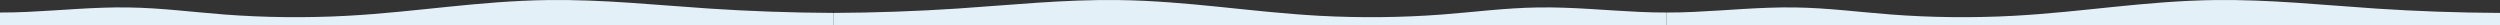 <svg width="32768" height="328" viewBox="0 0 32768 328" fill="none" xmlns="http://www.w3.org/2000/svg">
<rect x="0" y="0" width="32768" height="328" fill="#333333" stroke="none"/>
<path d="M1081.34 327.669H3626.33H4505.6L7141.24 327.679L8384.24 327.68H10922.7V169.341C10376.4 166.627 9831.19 147.613 9298.66 112.384C8597.74 66.024 7903.12 -8.591 7184.78 0.81C6273.02 12.731 5447.03 158.189 4550.18 207.038C4019.08 235.965 3465.66 230.186 2943.18 190.256C2522.11 158.082 2115.23 103.806 1680.19 97.568C1232.35 91.137 797.136 136.205 354.069 156.095C238.891 161.265 119.269 164.267 0 164.203V327.669H1081.34Z" fill="#E4F0F8"/>
<path d="M22926.7 327.669H25471.7H26350.9L28986.6 327.679L30229.6 327.68H32768V169.341C32221.8 166.627 31676.5 147.613 31144 112.384C30443.1 66.024 29748.5 -8.591 29030.1 0.81C28118.4 12.731 27292.4 158.189 26395.5 207.038C25864.4 235.965 25311 230.186 24788.5 190.256C24367.4 158.082 23960.6 103.806 23525.5 97.568C23077.7 91.137 22642.5 136.205 22199.4 156.095C22084.2 161.265 21964.6 164.267 21845.3 164.203V327.669H22926.7Z" fill="#E4F0F8"/>
<path d="M20764 327.669H18219H17339.7L14704.1 327.679L13461.1 327.68H10922.7V169.341C11468.9 166.627 12014.1 147.613 12546.7 112.384C13247.6 66.024 13942.2 -8.591 14660.6 0.81C15572.3 12.731 16398.3 158.189 17295.2 207.038C17826.3 235.965 18379.7 230.186 18902.2 190.256C19323.2 158.082 19730.1 103.806 20165.1 97.568C20613 91.137 21048.2 136.205 21491.3 156.095C21606.4 161.265 21726.1 164.267 21845.3 164.203V327.669H20764Z" fill="#E4F0F8"/>
</svg>
